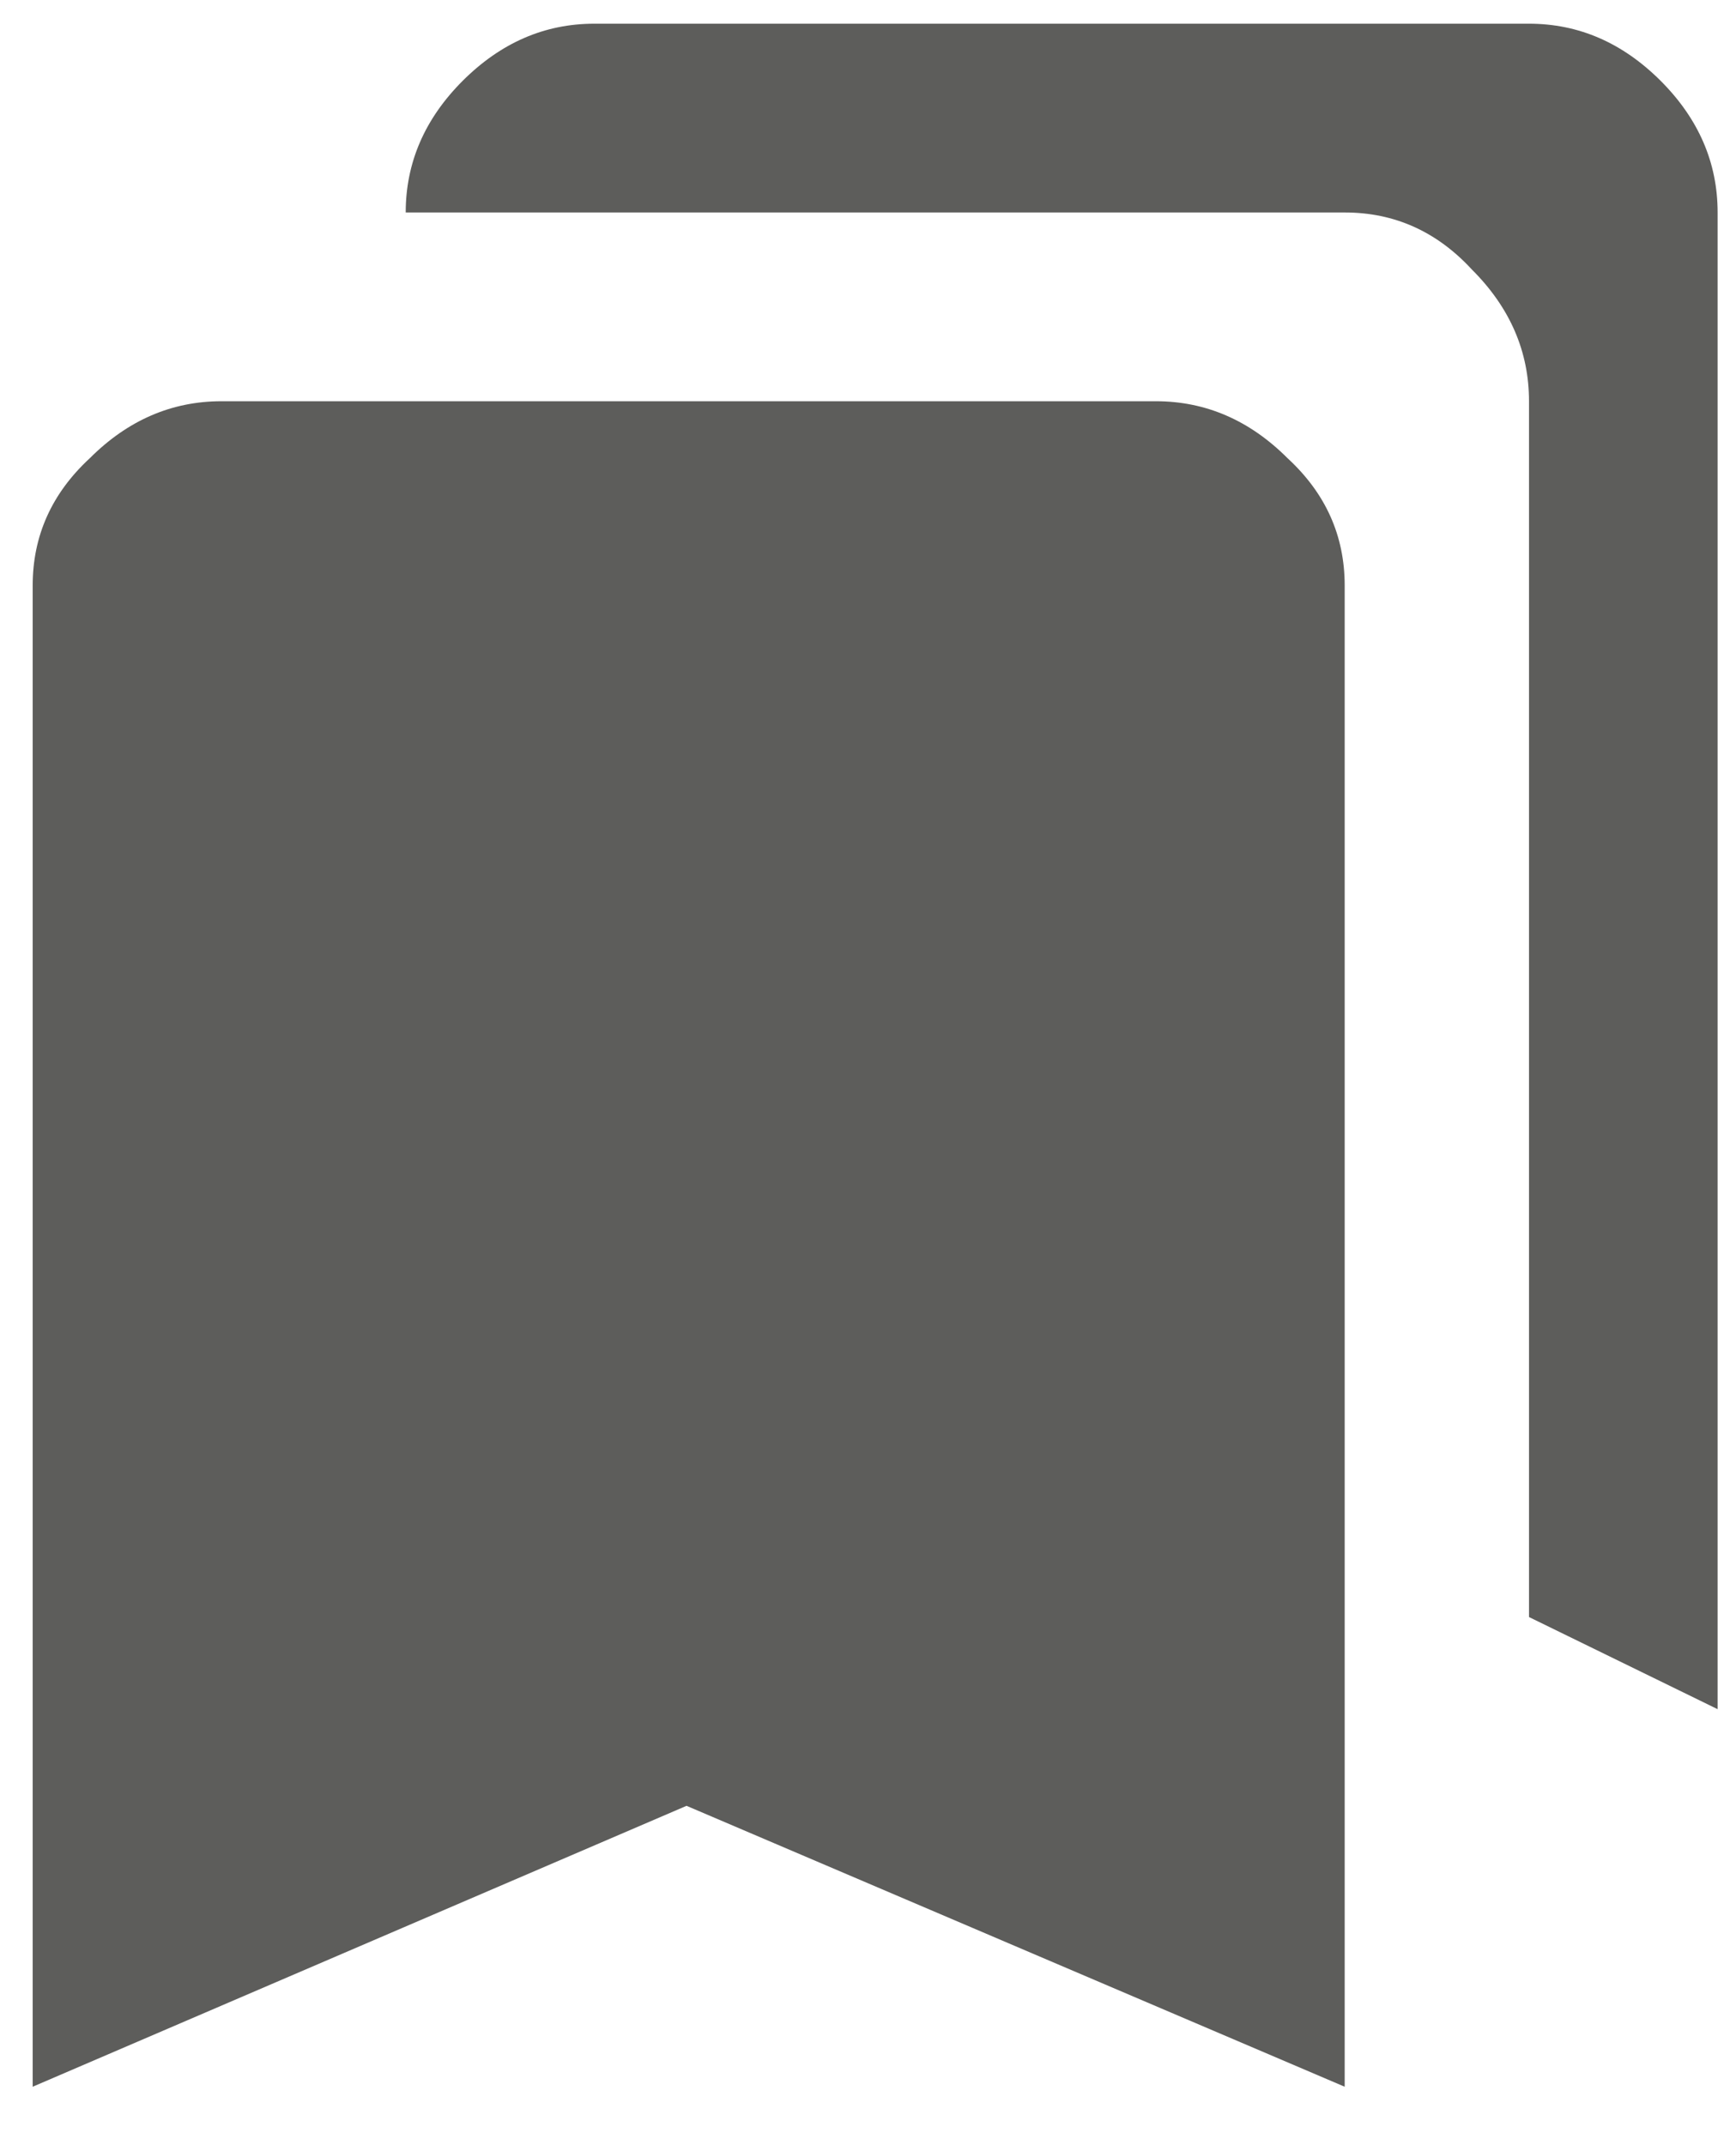 <svg width="17" height="21" viewBox="0 0 17 21" fill="none" xmlns="http://www.w3.org/2000/svg">
<path d="M11.32 3.928C11.807 3.928 12.237 4.114 12.609 4.486C12.982 4.83 13.168 5.245 13.168 5.732V20.428L6.723 17.678L0.32 20.428V5.732C0.32 5.245 0.507 4.83 0.879 4.486C1.251 4.114 1.681 3.928 2.168 3.928H11.32ZM14.973 15.83V3.928C14.973 3.441 14.787 3.011 14.414 2.639C14.07 2.266 13.655 2.08 13.168 2.08H3.973C3.973 1.593 4.159 1.163 4.531 0.791C4.904 0.419 5.333 0.232 5.82 0.232H14.973C15.46 0.232 15.889 0.419 16.262 0.791C16.634 1.163 16.82 1.593 16.82 2.08V16.732L14.973 15.83Z" fill="#5D5D5B"/>
</svg>
